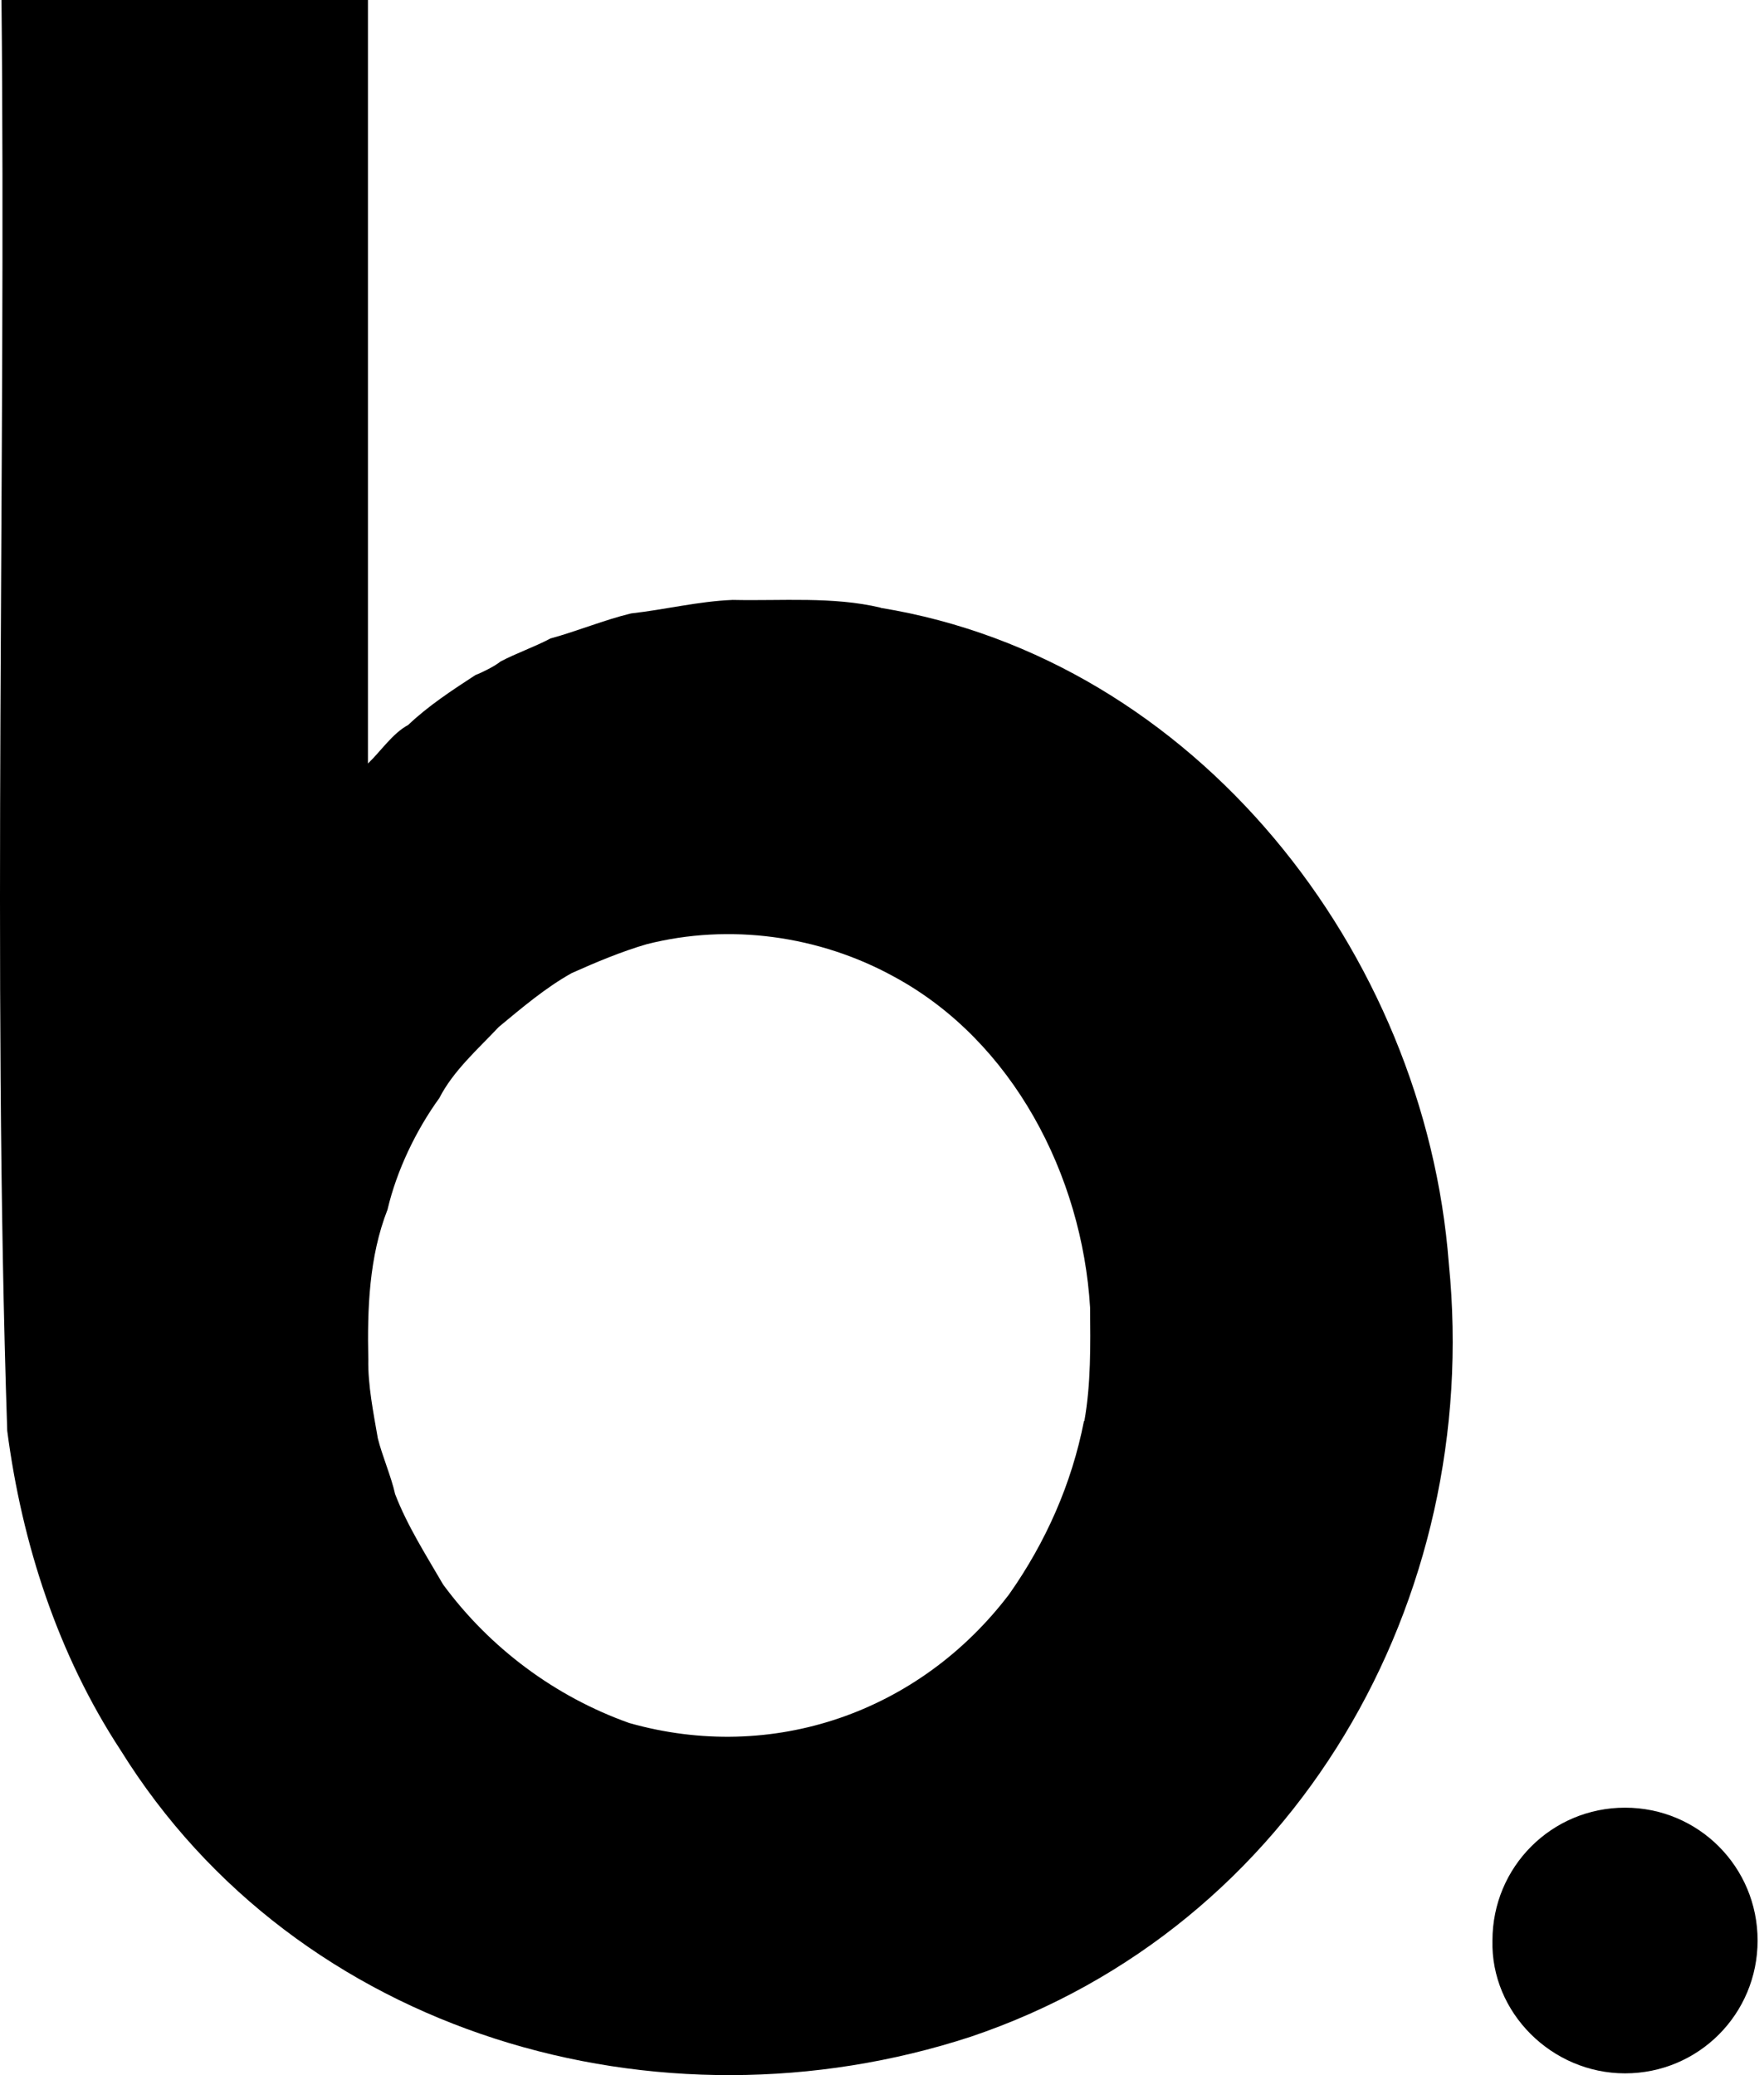 <svg width="51" height="60" viewBox="0 0 51 60" fill="none" xmlns="http://www.w3.org/2000/svg">
<path d="M46.982 59.949C49.106 59.949 50.815 58.236 50.815 56.108C50.815 53.98 49.106 52.267 46.982 52.267C44.858 52.267 43.149 53.98 43.149 56.108C43.097 58.184 44.858 59.949 46.982 59.949Z" fill="black"/>
<path d="M25.459 17.57C24.082 17.242 22.59 17.378 21.186 17.346C20.214 17.383 19.216 17.628 18.244 17.737C17.469 17.924 16.679 18.253 15.914 18.461C15.478 18.695 14.911 18.893 14.469 19.128C14.313 19.258 13.939 19.445 13.746 19.518C13.081 19.951 12.374 20.414 11.802 20.961C11.345 21.206 11.007 21.727 10.638 22.076V0H0.043C0.178 13.116 -0.228 28.28 0.209 41.37C0.635 44.631 1.675 47.84 3.484 50.601C8.605 58.852 19.044 61.842 28.069 58.889C37.469 55.716 42.86 46.262 41.888 36.536C41.201 27.52 34.568 19.06 25.459 17.575V17.57ZM31.339 41.089C30.986 42.897 30.237 44.59 29.177 46.095C26.577 49.517 22.33 50.992 18.192 49.819C16.055 49.059 14.162 47.653 12.811 45.814C12.327 44.98 11.771 44.11 11.423 43.199C11.313 42.699 11.048 42.089 10.924 41.589C10.799 40.865 10.633 40.042 10.648 39.308C10.617 37.849 10.669 36.339 11.204 34.974C11.47 33.838 12.031 32.676 12.702 31.749C13.102 30.963 13.825 30.327 14.422 29.692C15.083 29.145 15.774 28.556 16.533 28.134C17.219 27.827 17.978 27.509 18.696 27.301C21.092 26.691 23.692 27.051 25.855 28.244C29.286 30.103 31.287 33.989 31.516 37.807C31.526 38.896 31.542 40.021 31.35 41.089H31.339Z" fill="black"/>
</svg>

